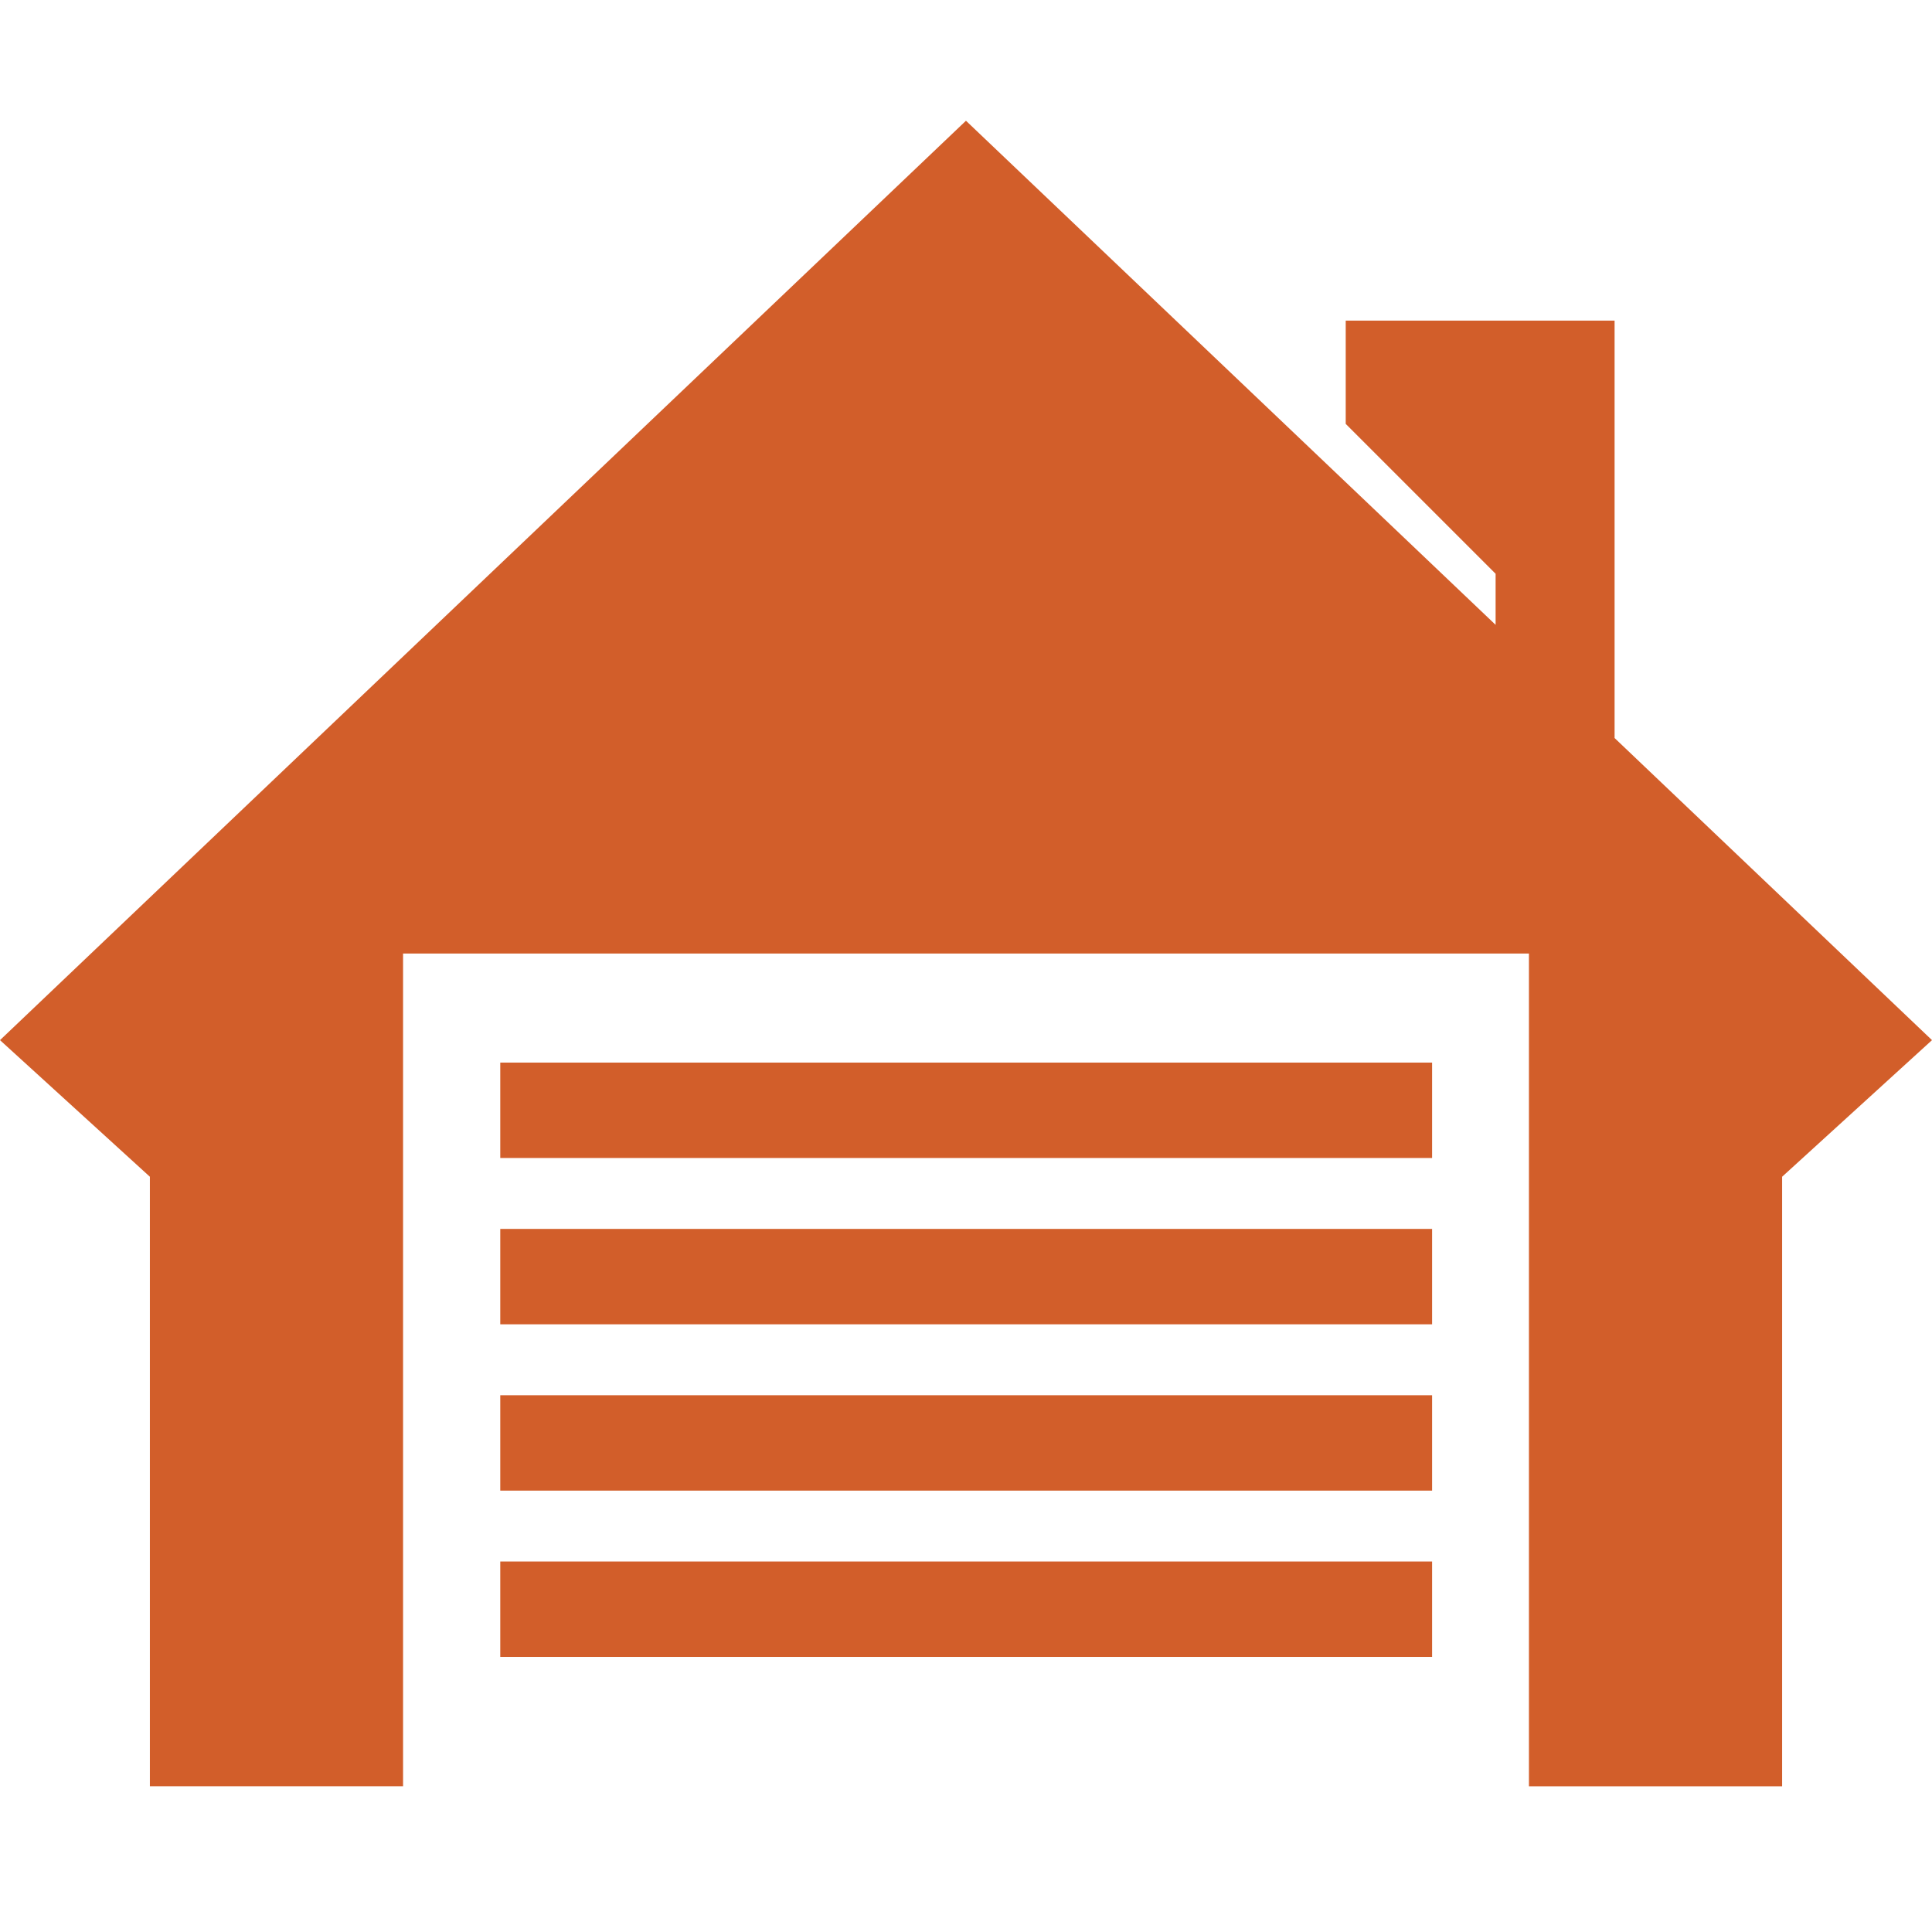 <svg width="48" height="48" viewBox="0 0 48 48" xmlns="http://www.w3.org/2000/svg">
    <g fill="#D25E2A" fill-rule="nonzero">
        <path d="m40.1 18.323.014.012V7.965h-6.68v2.566l3.724 3.724v1.269L23.999 3 0 25.842l3.724 3.394v15.143h6.29V23.69h27.972v20.69h6.29V29.236L48 25.842z"/>
        <path d="M12.429 26.4H35.58v2.37H12.429zM12.429 30.532H35.58v2.37H12.429zM12.429 34.664H35.58v2.37H12.429zM12.429 38.795H35.58v2.37H12.429z"/>
    </g>
</svg>
